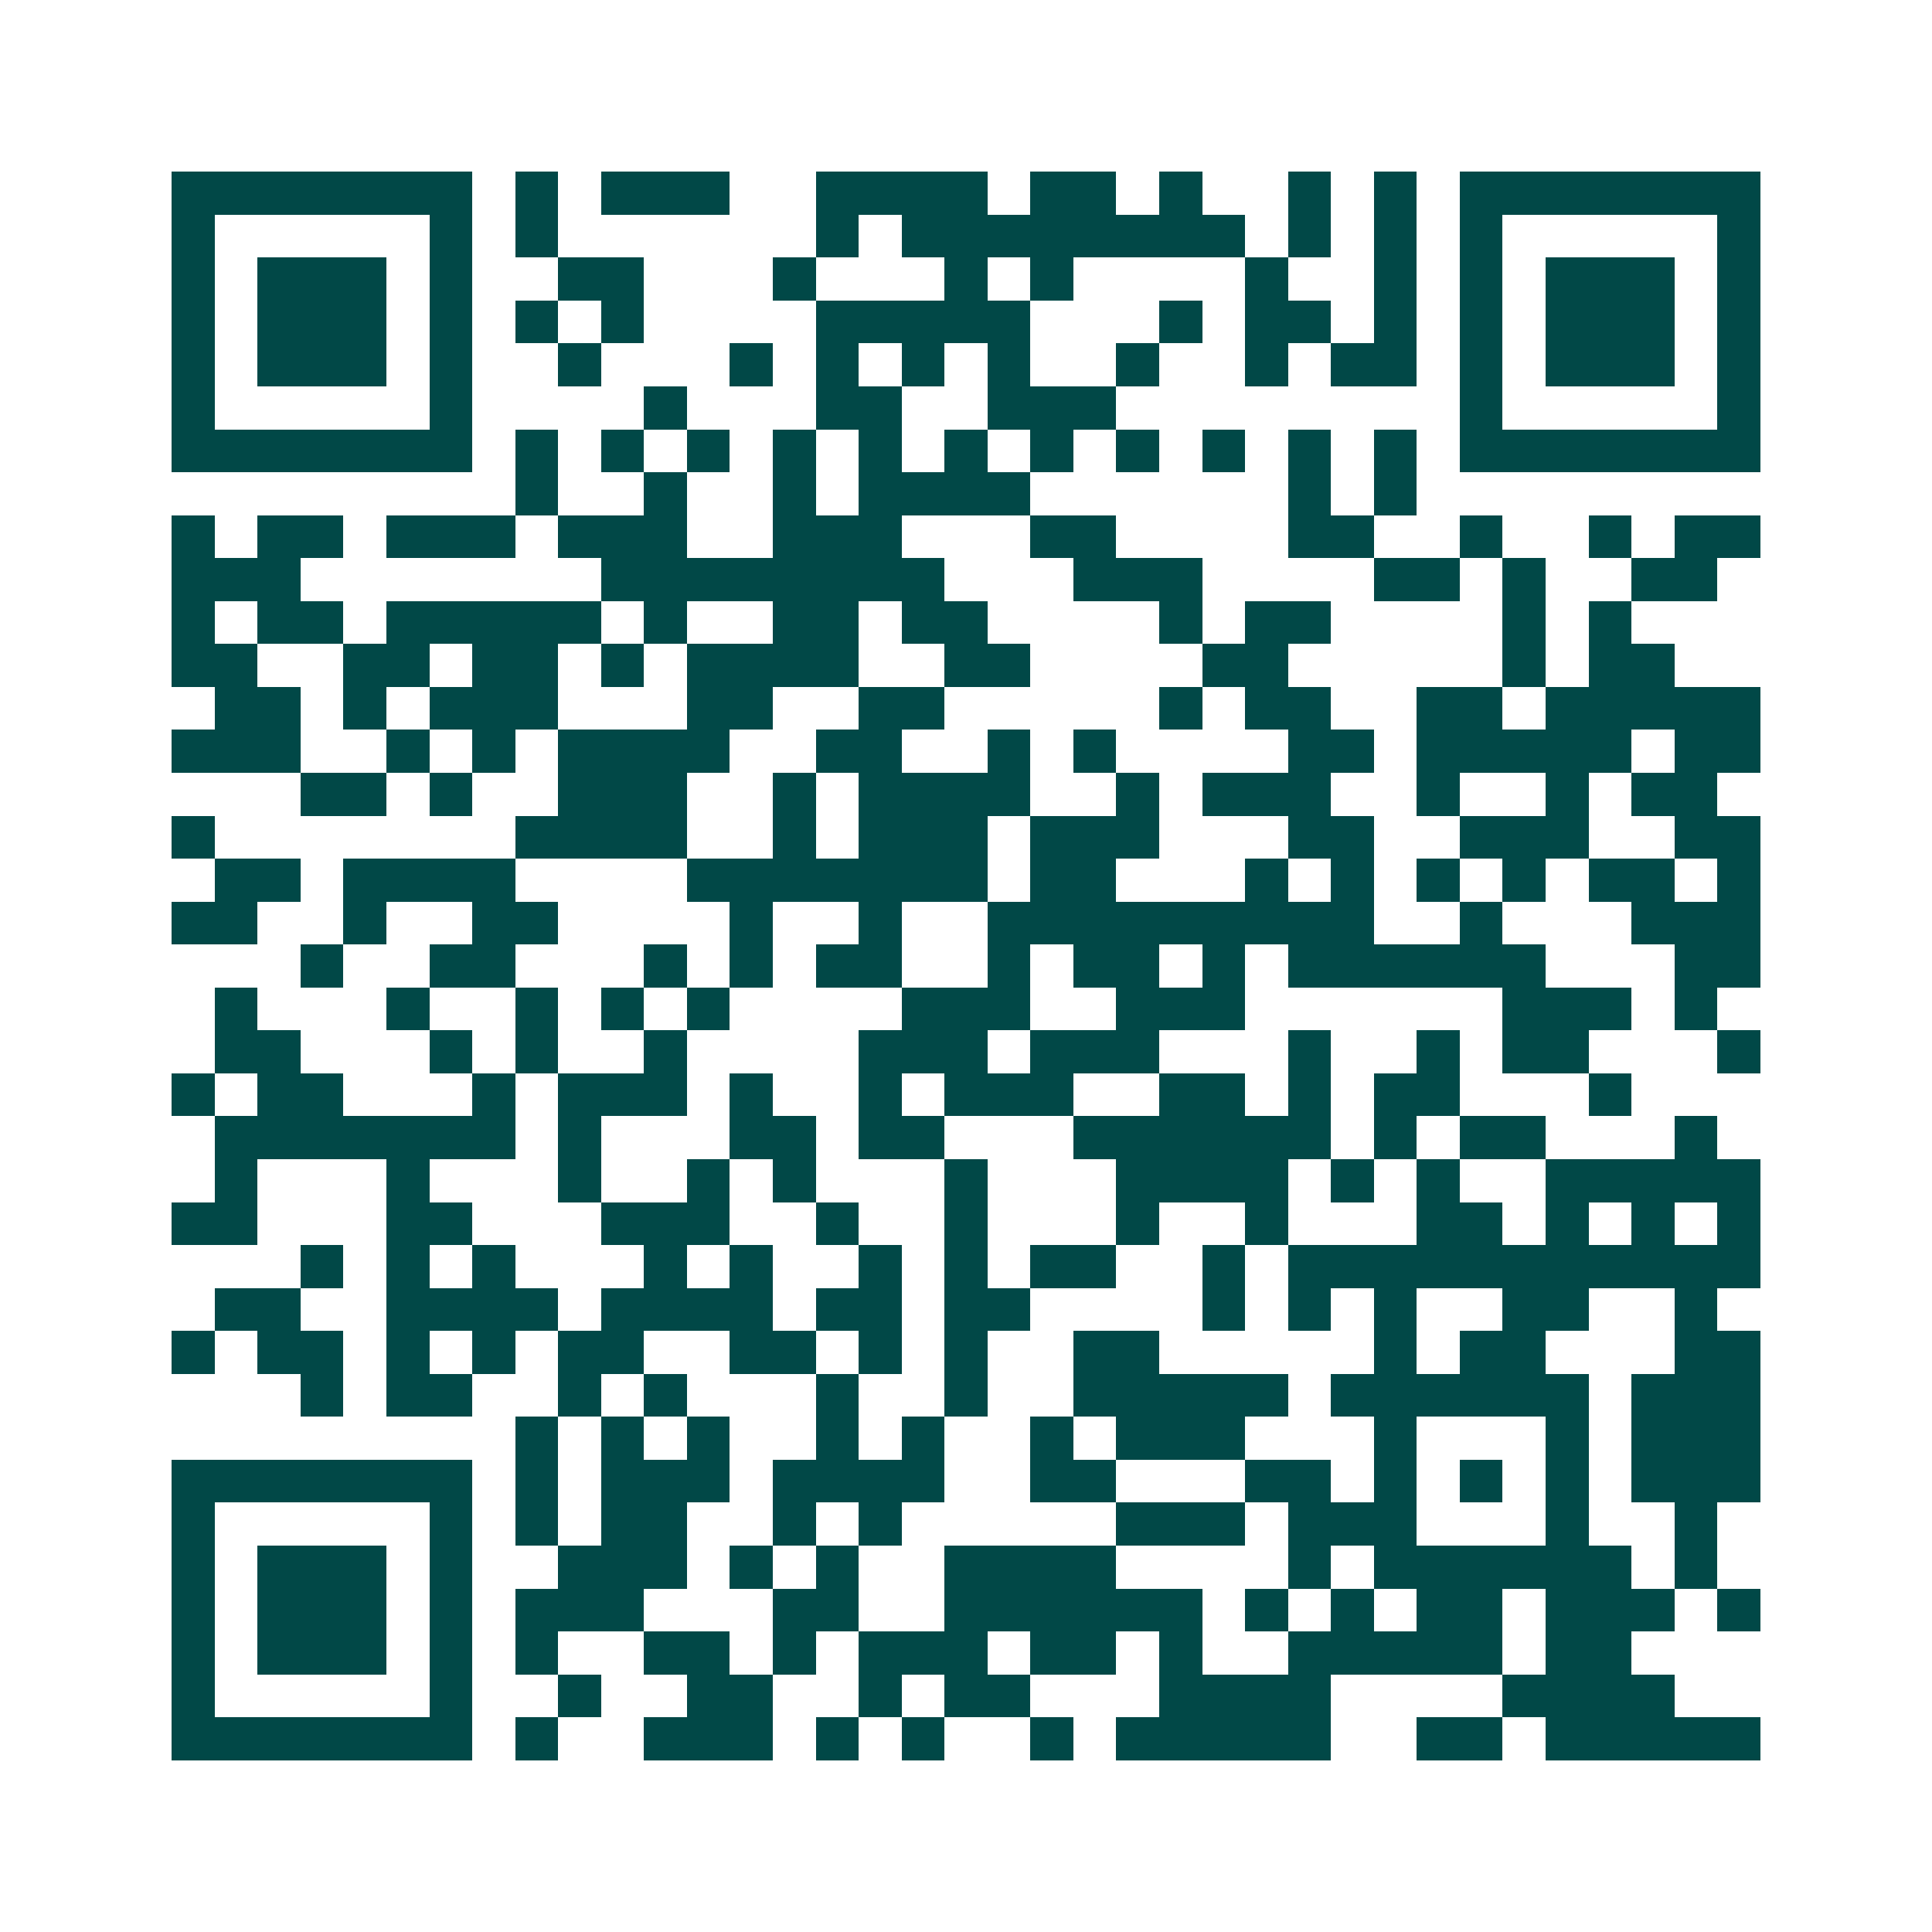<svg xmlns="http://www.w3.org/2000/svg" width="200" height="200" viewBox="0 0 45 45" shape-rendering="crispEdges"><path fill="#ffffff" d="M0 0h45v45H0z"/><path stroke="#014847" d="M4 4.5h7m1 0h1m1 0h3m2 0h4m1 0h2m1 0h1m2 0h1m1 0h1m1 0h7M4 5.5h1m5 0h1m1 0h1m6 0h1m1 0h8m1 0h1m1 0h1m1 0h1m5 0h1M4 6.5h1m1 0h3m1 0h1m2 0h2m3 0h1m3 0h1m1 0h1m4 0h1m2 0h1m1 0h1m1 0h3m1 0h1M4 7.5h1m1 0h3m1 0h1m1 0h1m1 0h1m4 0h5m3 0h1m1 0h2m1 0h1m1 0h1m1 0h3m1 0h1M4 8.5h1m1 0h3m1 0h1m2 0h1m3 0h1m1 0h1m1 0h1m1 0h1m2 0h1m2 0h1m1 0h2m1 0h1m1 0h3m1 0h1M4 9.5h1m5 0h1m4 0h1m3 0h2m2 0h3m8 0h1m5 0h1M4 10.5h7m1 0h1m1 0h1m1 0h1m1 0h1m1 0h1m1 0h1m1 0h1m1 0h1m1 0h1m1 0h1m1 0h1m1 0h7M12 11.5h1m2 0h1m2 0h1m1 0h4m6 0h1m1 0h1M4 12.5h1m1 0h2m1 0h3m1 0h3m2 0h3m3 0h2m4 0h2m2 0h1m2 0h1m1 0h2M4 13.5h3m7 0h8m3 0h3m4 0h2m1 0h1m2 0h2M4 14.5h1m1 0h2m1 0h5m1 0h1m2 0h2m1 0h2m4 0h1m1 0h2m4 0h1m1 0h1M4 15.5h2m2 0h2m1 0h2m1 0h1m1 0h4m2 0h2m4 0h2m5 0h1m1 0h2M5 16.5h2m1 0h1m1 0h3m3 0h2m2 0h2m5 0h1m1 0h2m2 0h2m1 0h5M4 17.5h3m2 0h1m1 0h1m1 0h4m2 0h2m2 0h1m1 0h1m4 0h2m1 0h5m1 0h2M7 18.5h2m1 0h1m2 0h3m2 0h1m1 0h4m2 0h1m1 0h3m2 0h1m2 0h1m1 0h2M4 19.5h1m7 0h4m2 0h1m1 0h3m1 0h3m3 0h2m2 0h3m2 0h2M5 20.5h2m1 0h4m4 0h7m1 0h2m3 0h1m1 0h1m1 0h1m1 0h1m1 0h2m1 0h1M4 21.5h2m2 0h1m2 0h2m4 0h1m2 0h1m2 0h9m2 0h1m3 0h3M7 22.5h1m2 0h2m3 0h1m1 0h1m1 0h2m2 0h1m1 0h2m1 0h1m1 0h6m3 0h2M5 23.5h1m3 0h1m2 0h1m1 0h1m1 0h1m4 0h3m2 0h3m6 0h3m1 0h1M5 24.5h2m3 0h1m1 0h1m2 0h1m4 0h3m1 0h3m3 0h1m2 0h1m1 0h2m3 0h1M4 25.5h1m1 0h2m3 0h1m1 0h3m1 0h1m2 0h1m1 0h3m2 0h2m1 0h1m1 0h2m3 0h1M5 26.5h7m1 0h1m3 0h2m1 0h2m3 0h6m1 0h1m1 0h2m3 0h1M5 27.5h1m3 0h1m3 0h1m2 0h1m1 0h1m3 0h1m3 0h4m1 0h1m1 0h1m2 0h5M4 28.5h2m3 0h2m3 0h3m2 0h1m2 0h1m3 0h1m2 0h1m3 0h2m1 0h1m1 0h1m1 0h1M7 29.5h1m1 0h1m1 0h1m3 0h1m1 0h1m2 0h1m1 0h1m1 0h2m2 0h1m1 0h11M5 30.5h2m2 0h4m1 0h4m1 0h2m1 0h2m4 0h1m1 0h1m1 0h1m2 0h2m2 0h1M4 31.5h1m1 0h2m1 0h1m1 0h1m1 0h2m2 0h2m1 0h1m1 0h1m2 0h2m5 0h1m1 0h2m3 0h2M7 32.5h1m1 0h2m2 0h1m1 0h1m3 0h1m2 0h1m2 0h5m1 0h6m1 0h3M12 33.5h1m1 0h1m1 0h1m2 0h1m1 0h1m2 0h1m1 0h3m3 0h1m3 0h1m1 0h3M4 34.5h7m1 0h1m1 0h3m1 0h4m2 0h2m3 0h2m1 0h1m1 0h1m1 0h1m1 0h3M4 35.5h1m5 0h1m1 0h1m1 0h2m2 0h1m1 0h1m5 0h3m1 0h3m3 0h1m2 0h1M4 36.5h1m1 0h3m1 0h1m2 0h3m1 0h1m1 0h1m2 0h4m4 0h1m1 0h6m1 0h1M4 37.5h1m1 0h3m1 0h1m1 0h3m3 0h2m2 0h6m1 0h1m1 0h1m1 0h2m1 0h3m1 0h1M4 38.5h1m1 0h3m1 0h1m1 0h1m2 0h2m1 0h1m1 0h3m1 0h2m1 0h1m2 0h5m1 0h2M4 39.5h1m5 0h1m2 0h1m2 0h2m2 0h1m1 0h2m3 0h4m4 0h4M4 40.5h7m1 0h1m2 0h3m1 0h1m1 0h1m2 0h1m1 0h5m2 0h2m1 0h5"/></svg>
